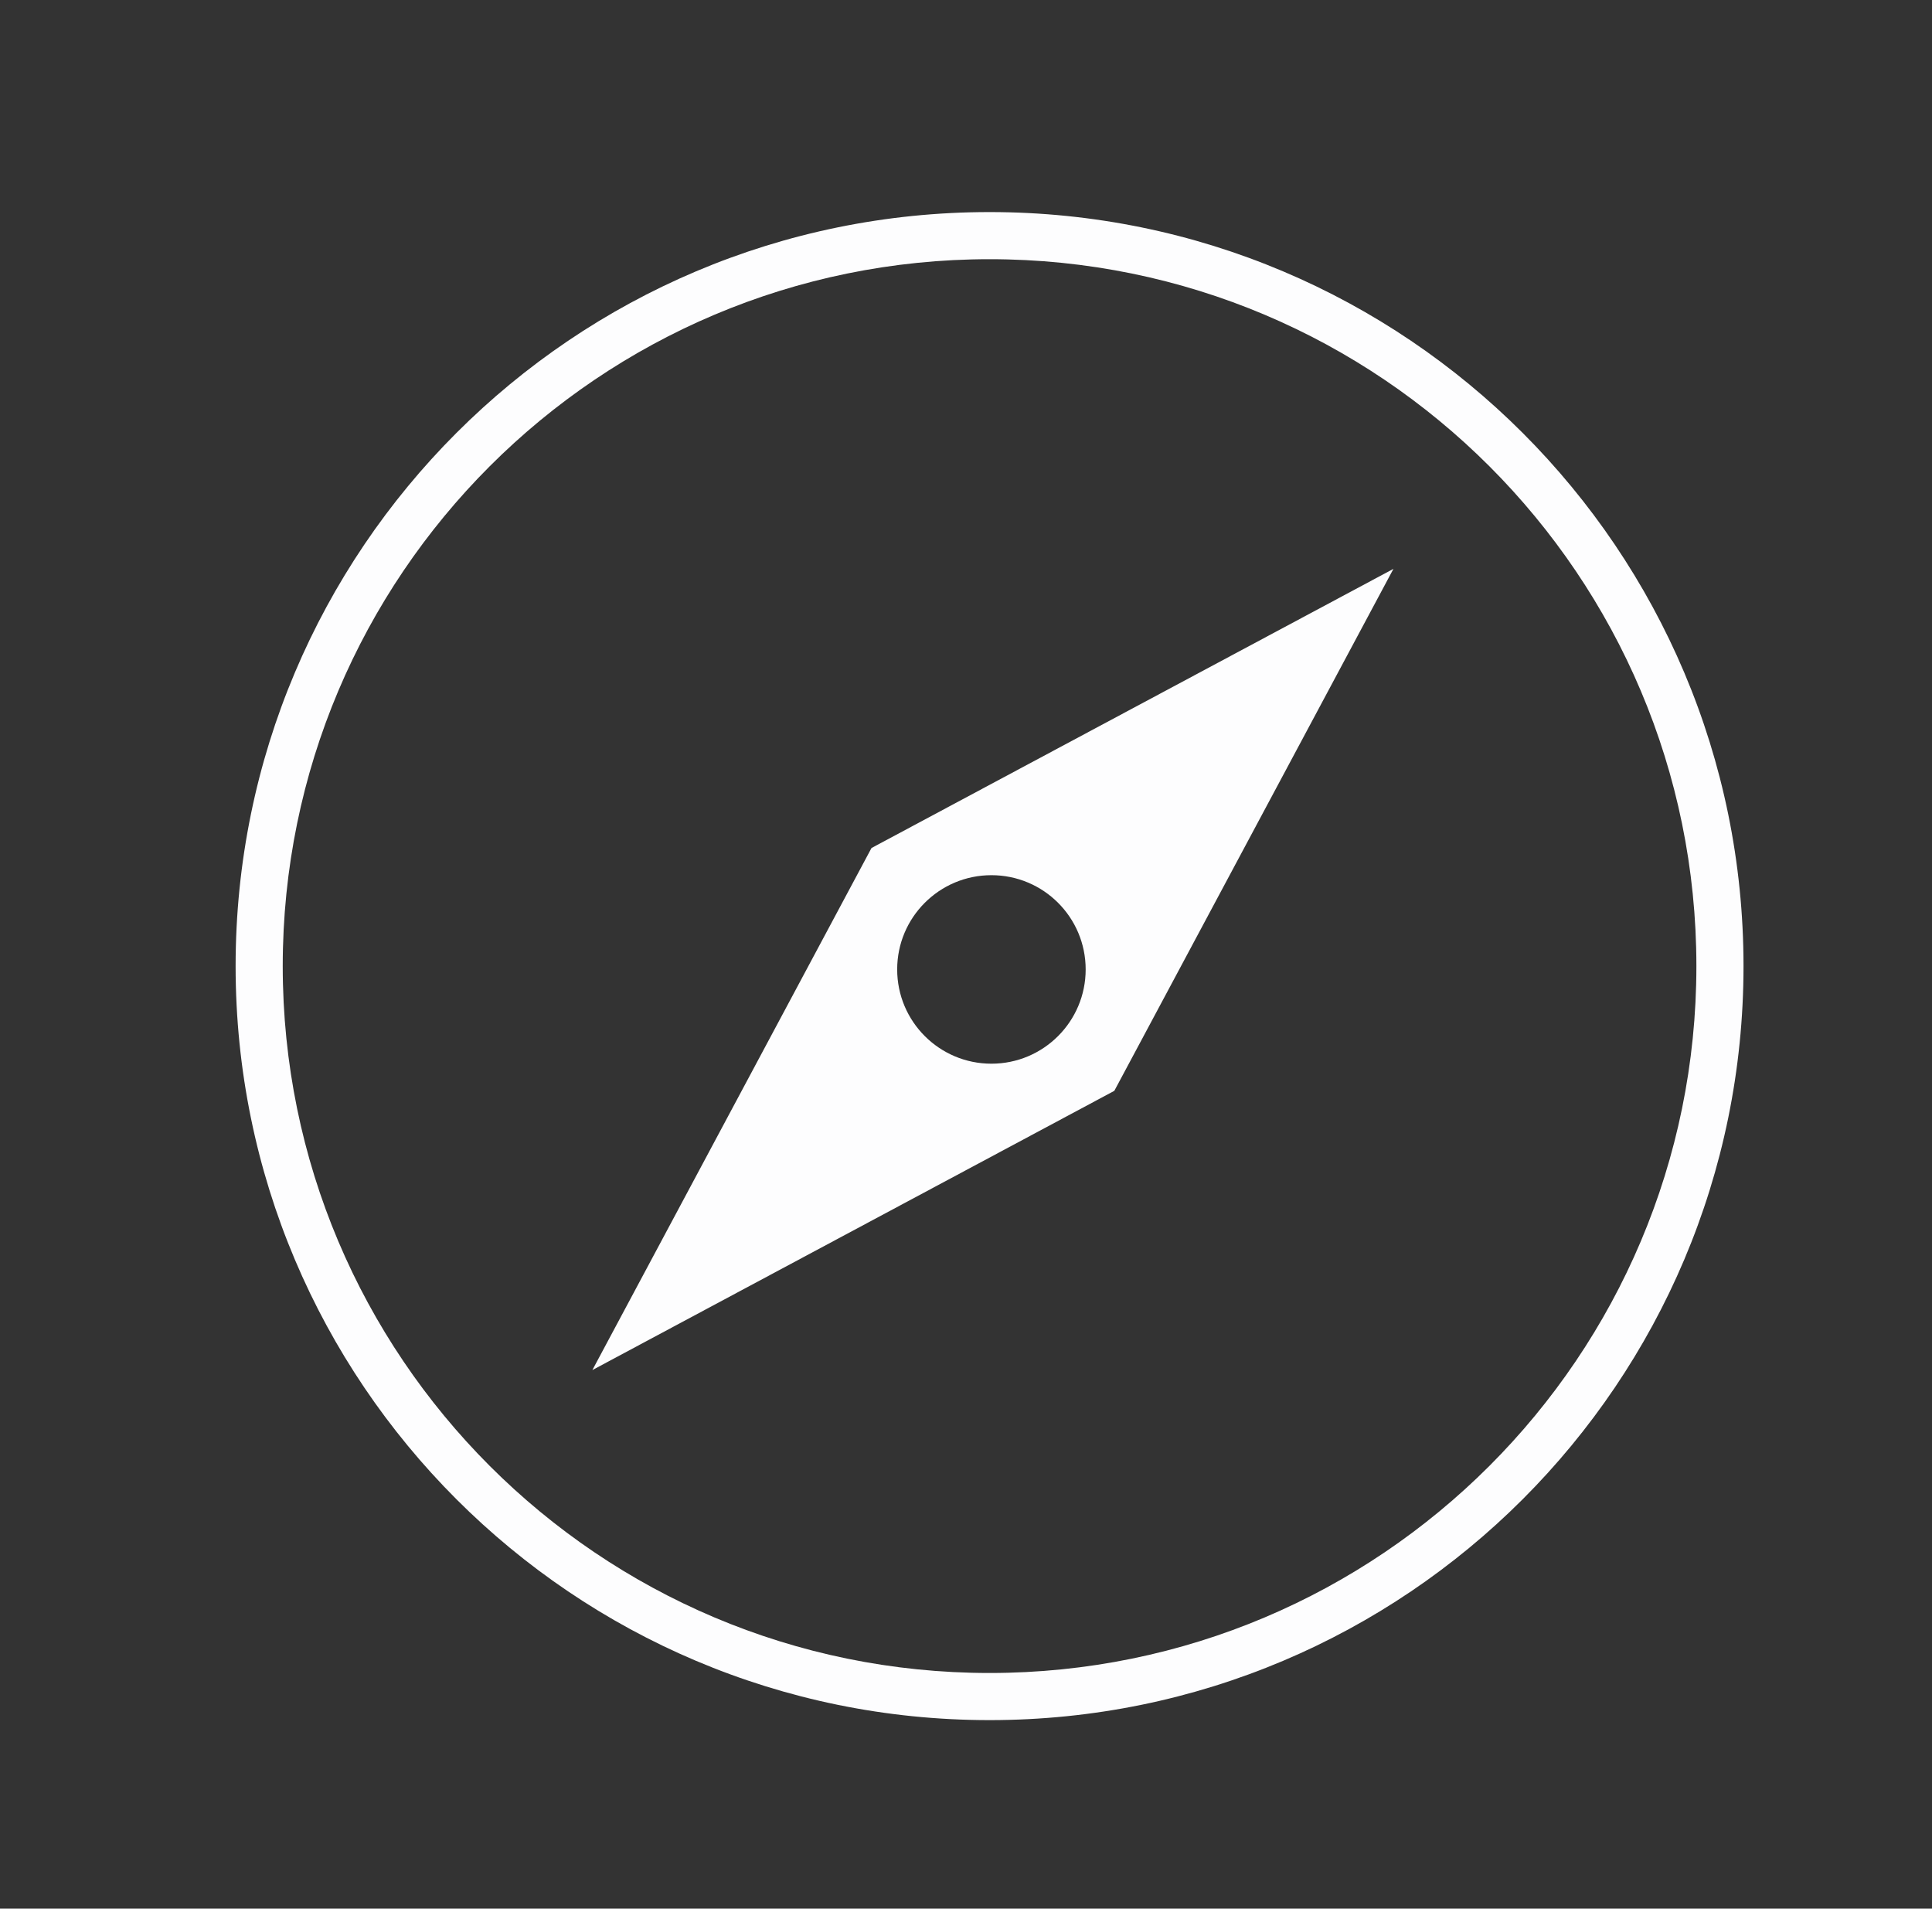<svg width="82" height="81" viewBox="0 0 82 81" fill="none" xmlns="http://www.w3.org/2000/svg">
<rect x="0" y="0" width="82" height="81" fill="#333333" stroke="none"/>
<path d="M72 41C72 24.431 58.569 11 42 11C25.431 11 12 24.431 12 41C12 57.569 25.431 71 42 71V73C24.327 73 10 58.673 10 41C10 23.327 24.327 9 42 9C59.673 9 74 23.327 74 41C74 58.673 59.673 73 42 73V71C58.569 71 72 57.569 72 41Z" fill="#FDFDFE"/>
<path fill-rule="evenodd" clip-rule="evenodd" d="M47.295 46.294L25.142 58.144L36.989 35.989L59.142 24.142L47.295 46.294ZM42.079 37.142C39.87 37.142 38.079 38.932 38.079 41.142C38.079 43.351 39.87 45.142 42.079 45.142C44.288 45.142 46.079 43.351 46.079 41.142C46.079 38.932 44.288 37.142 42.079 37.142Z" fill="#FDFDFE"/>
</svg>
